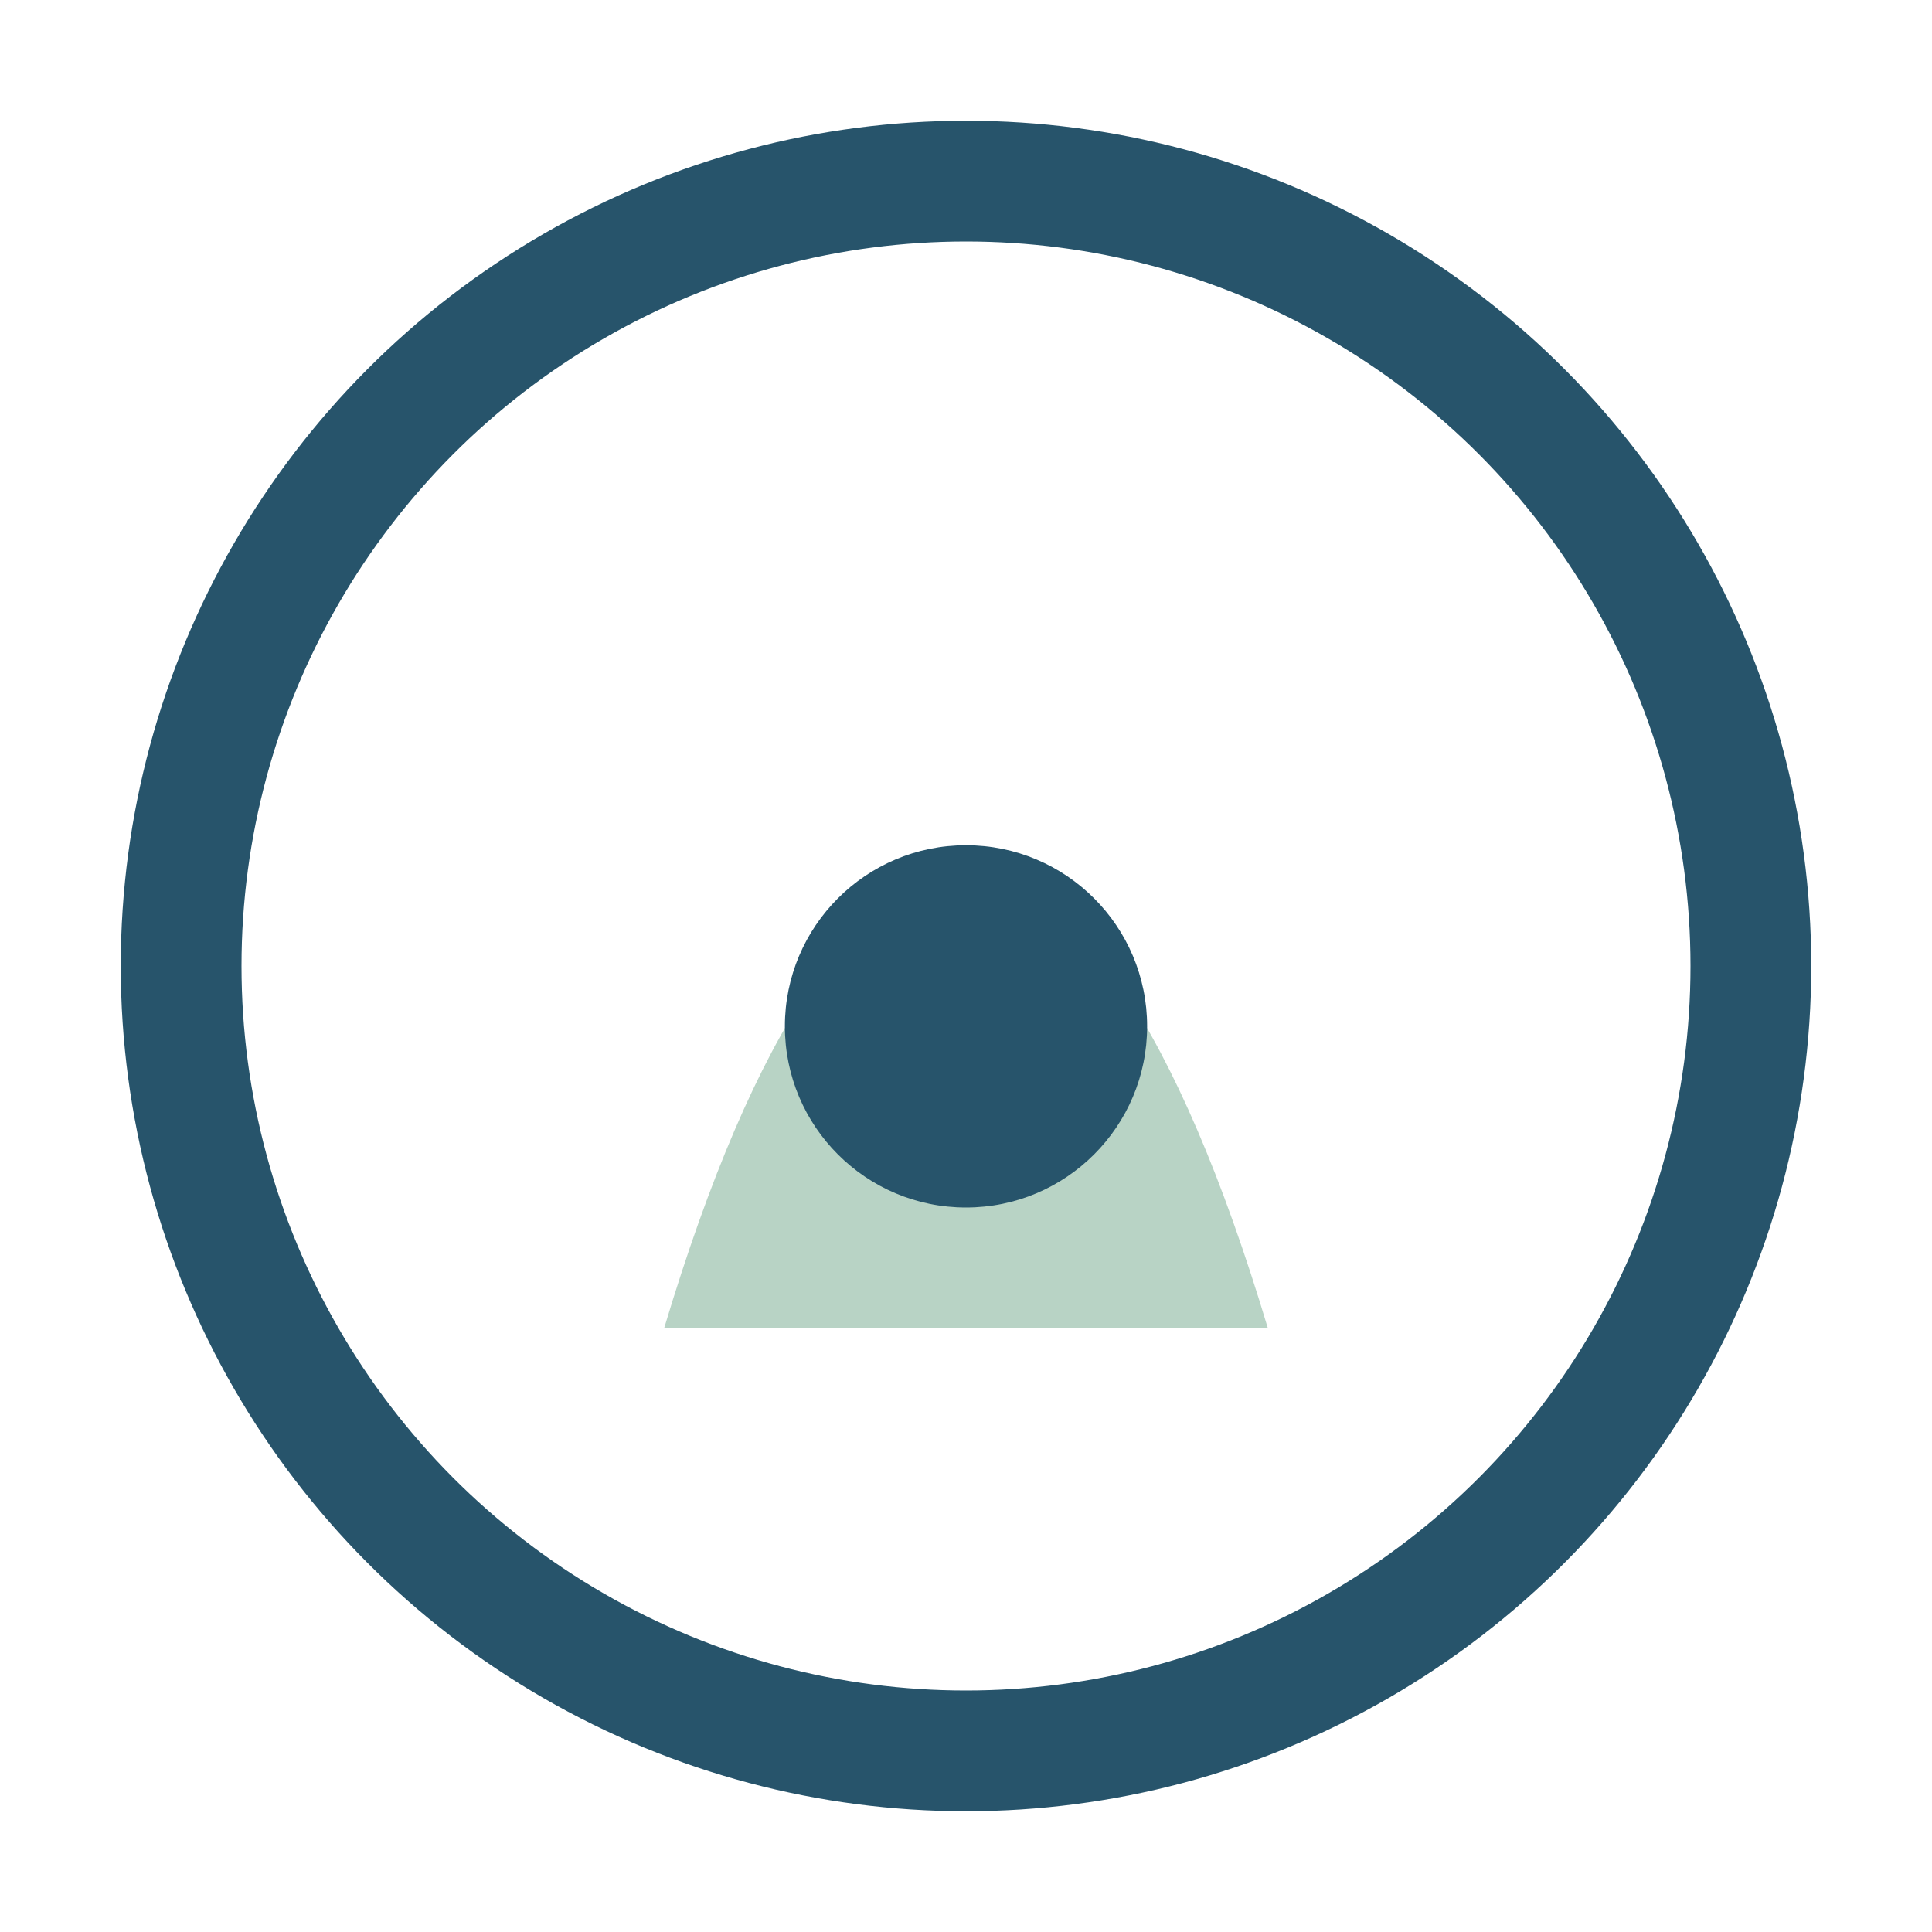 <?xml version="1.0" encoding="UTF-8"?>
<svg xmlns="http://www.w3.org/2000/svg" width="32" height="32" viewBox="0 0 32 32"><circle cx="16" cy="16" r="13" fill="none" stroke="#27546B" stroke-width="2"/><path fill="#B8D3C5" d="M11 22c3-10 7-10 10 0"/><circle cx="16" cy="17" r="3" fill="#27546B"/></svg>
